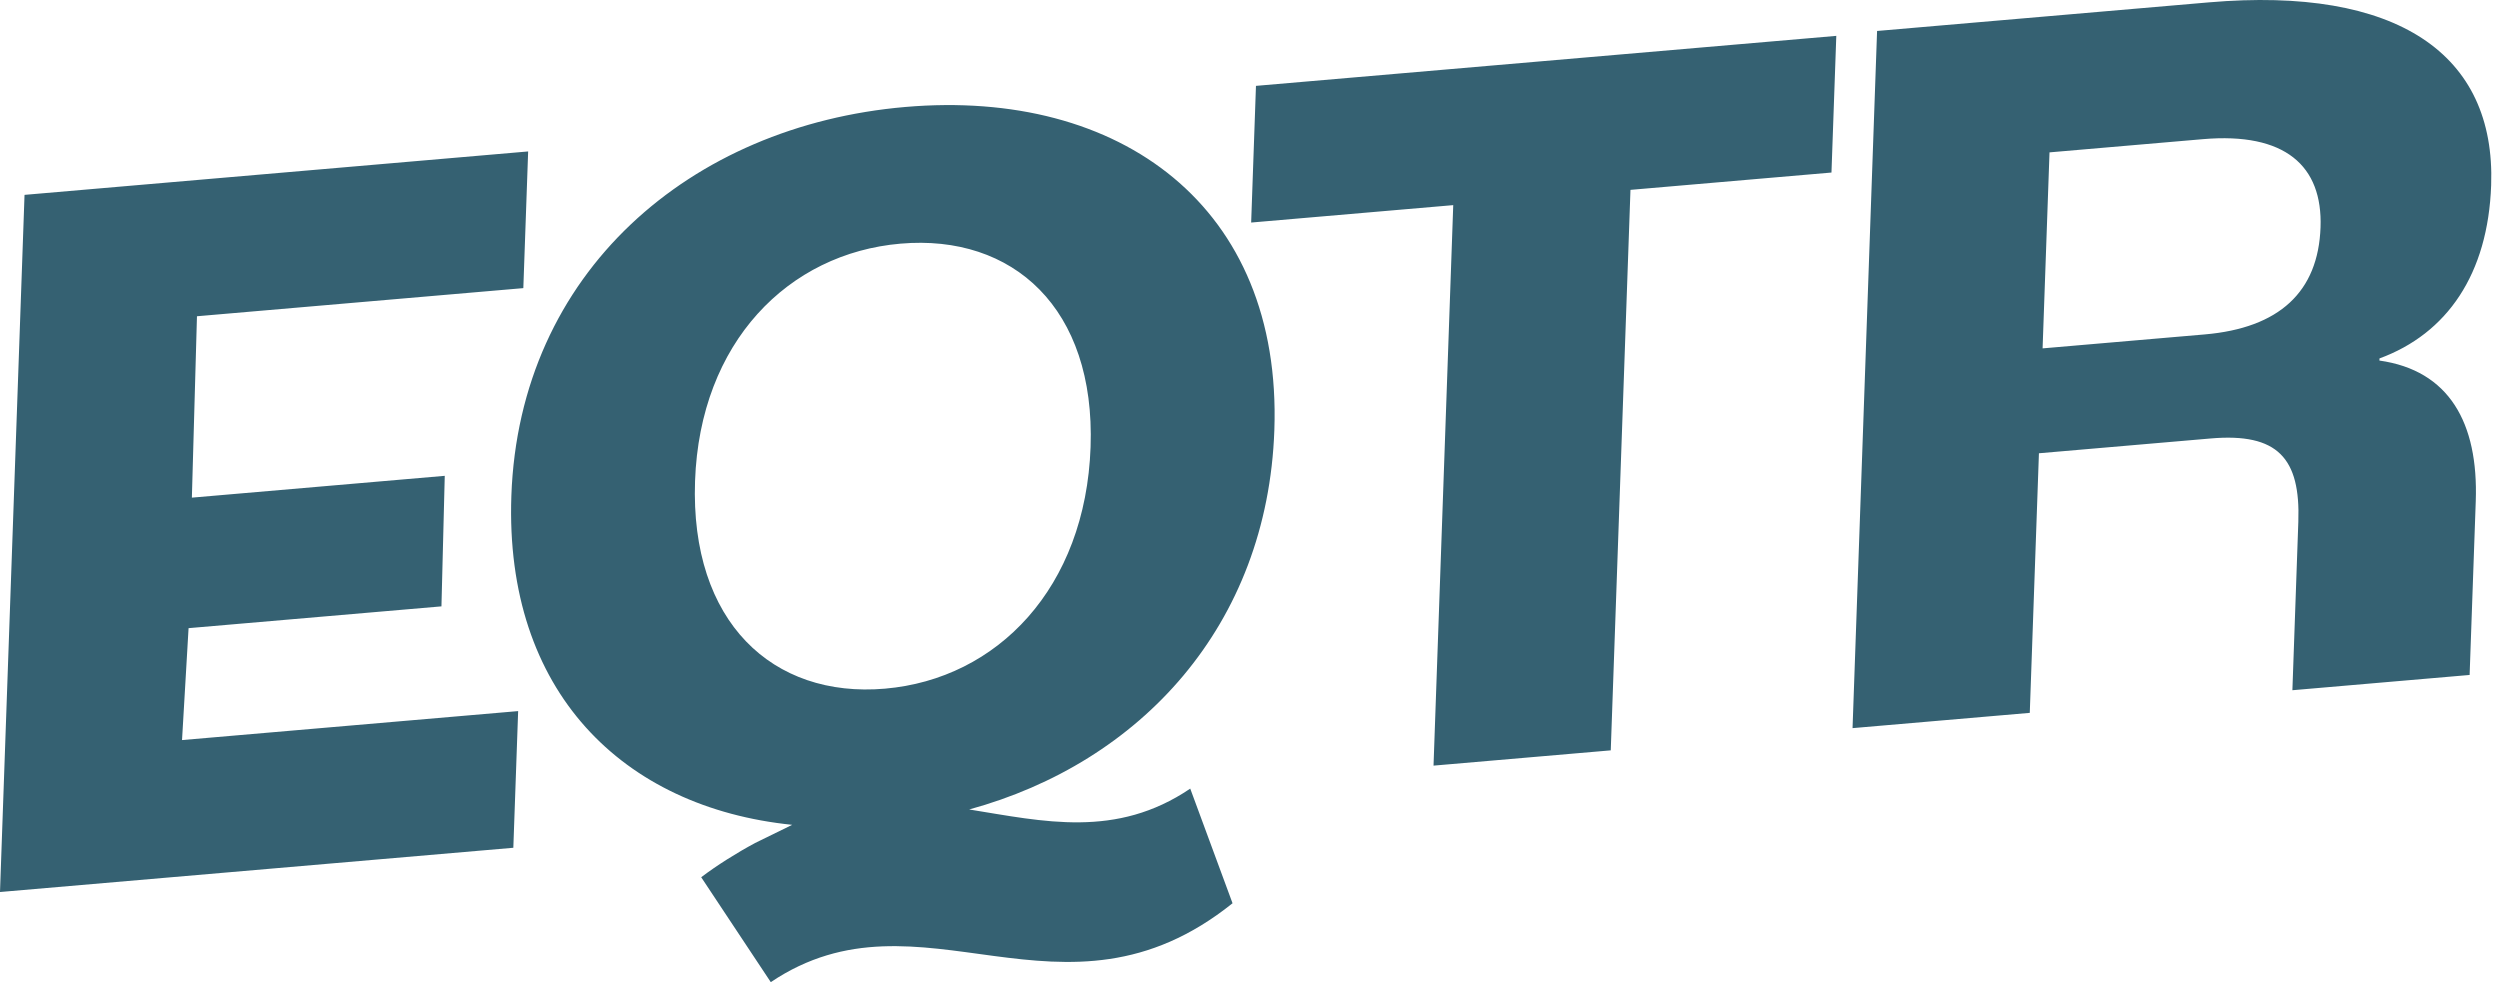 <svg xmlns="http://www.w3.org/2000/svg" width="112" height="44" viewBox="0 0 112 44">
    <path fill="#356172" fill-rule="evenodd" d="M40.561 4.792c9.634-.83 16.882 4.46 16.53 14.476-.308 8.748-5.988 14.895-13.672 16.996 3.335.536 6.584 1.312 9.904-.934l1.895 5.136C47.58 46.583 41.264 39.471 34.531 44l-3.117-4.7c.688-.524 1.601-1.098 2.411-1.531v-.001l1.377-.674c.096-.052.19-.094.287-.142-7.595-.777-12.888-5.982-12.58-14.739.353-10.015 8.017-16.59 17.652-17.421zm-16.9 1.993l-.216 6.123-14.621 1.26-.228 8.126 11.329-.977-.148 5.848-11.329.976-.293 5.014 15.058-1.298-.216 6.123L0 39.962 1.099 8.73 23.66 6.785zm58.605-5.177L82.05 7.73l-9.005.776-.883 25.11-7.94.684.883-25.11-9.053.78.215-6.123 25.999-2.24zM98.956.106c8.425-.725 12.855 2.3 12.648 8.186-.14 3.987-1.971 6.653-5.003 7.766l-.003.095c3.121.44 4.439 2.788 4.316 6.3l-.275 7.785-7.94.684.266-7.547c.1-2.848-.922-3.99-3.923-3.732l-7.698.663-.41 11.63-7.94.684 1.099-31.233zM48.858 20.025c.219-6.22-3.477-9.544-8.512-9.11-5.035.433-8.989 4.419-9.208 10.637-.221 6.313 3.471 9.733 8.506 9.3 5.036-.435 8.992-4.515 9.214-10.827zm55.102-9.844c.097-2.754-1.588-4.264-5.267-3.947l-6.875.592-.31 8.781 7.263-.625c3.34-.288 5.087-1.906 5.189-4.801z"/>
</svg>
